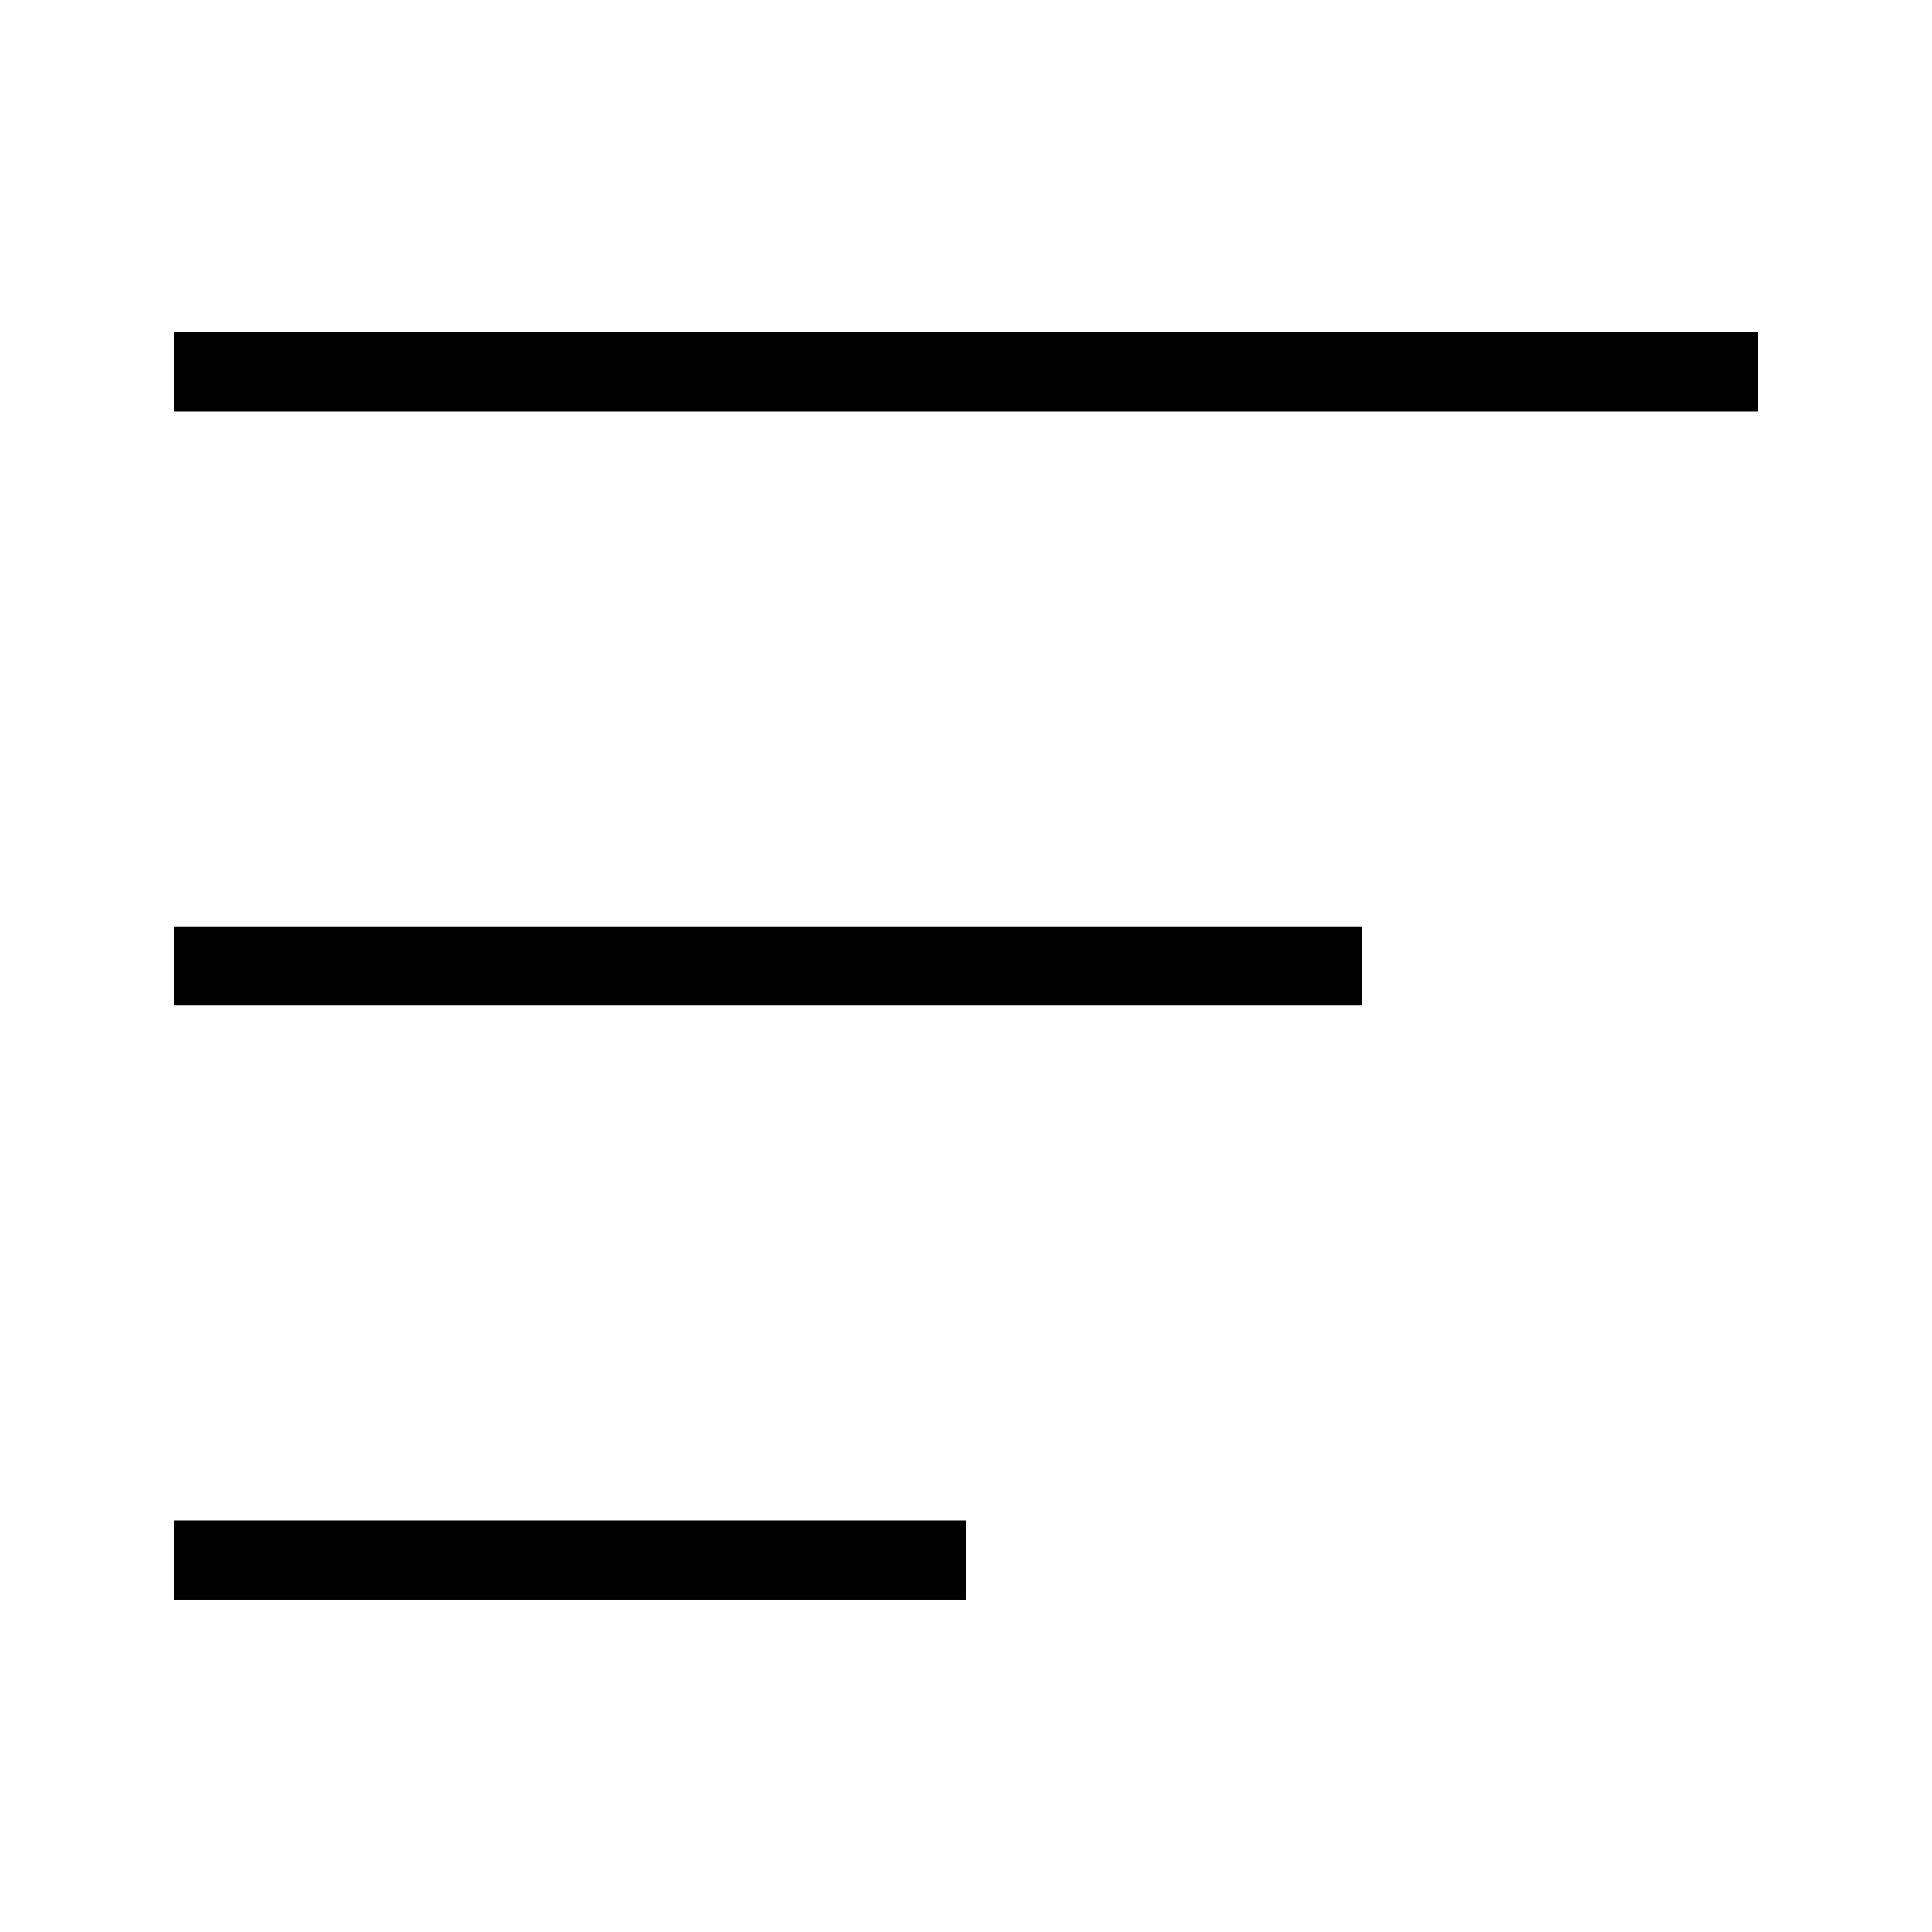 <?xml version="1.0" encoding="UTF-8"?>
<!-- Uploaded to: ICON Repo, www.svgrepo.com, Generator: ICON Repo Mixer Tools -->
<svg fill="#000000" width="800px" height="800px" version="1.1" viewBox="144 144 512 512" xmlns="http://www.w3.org/2000/svg">
 <path d="m190.08 232.06h419.84v20.992h-419.84zm0 157.44h314.88v20.992h-314.88zm0 157.44h209.92v20.992h-209.92z"/>
</svg>